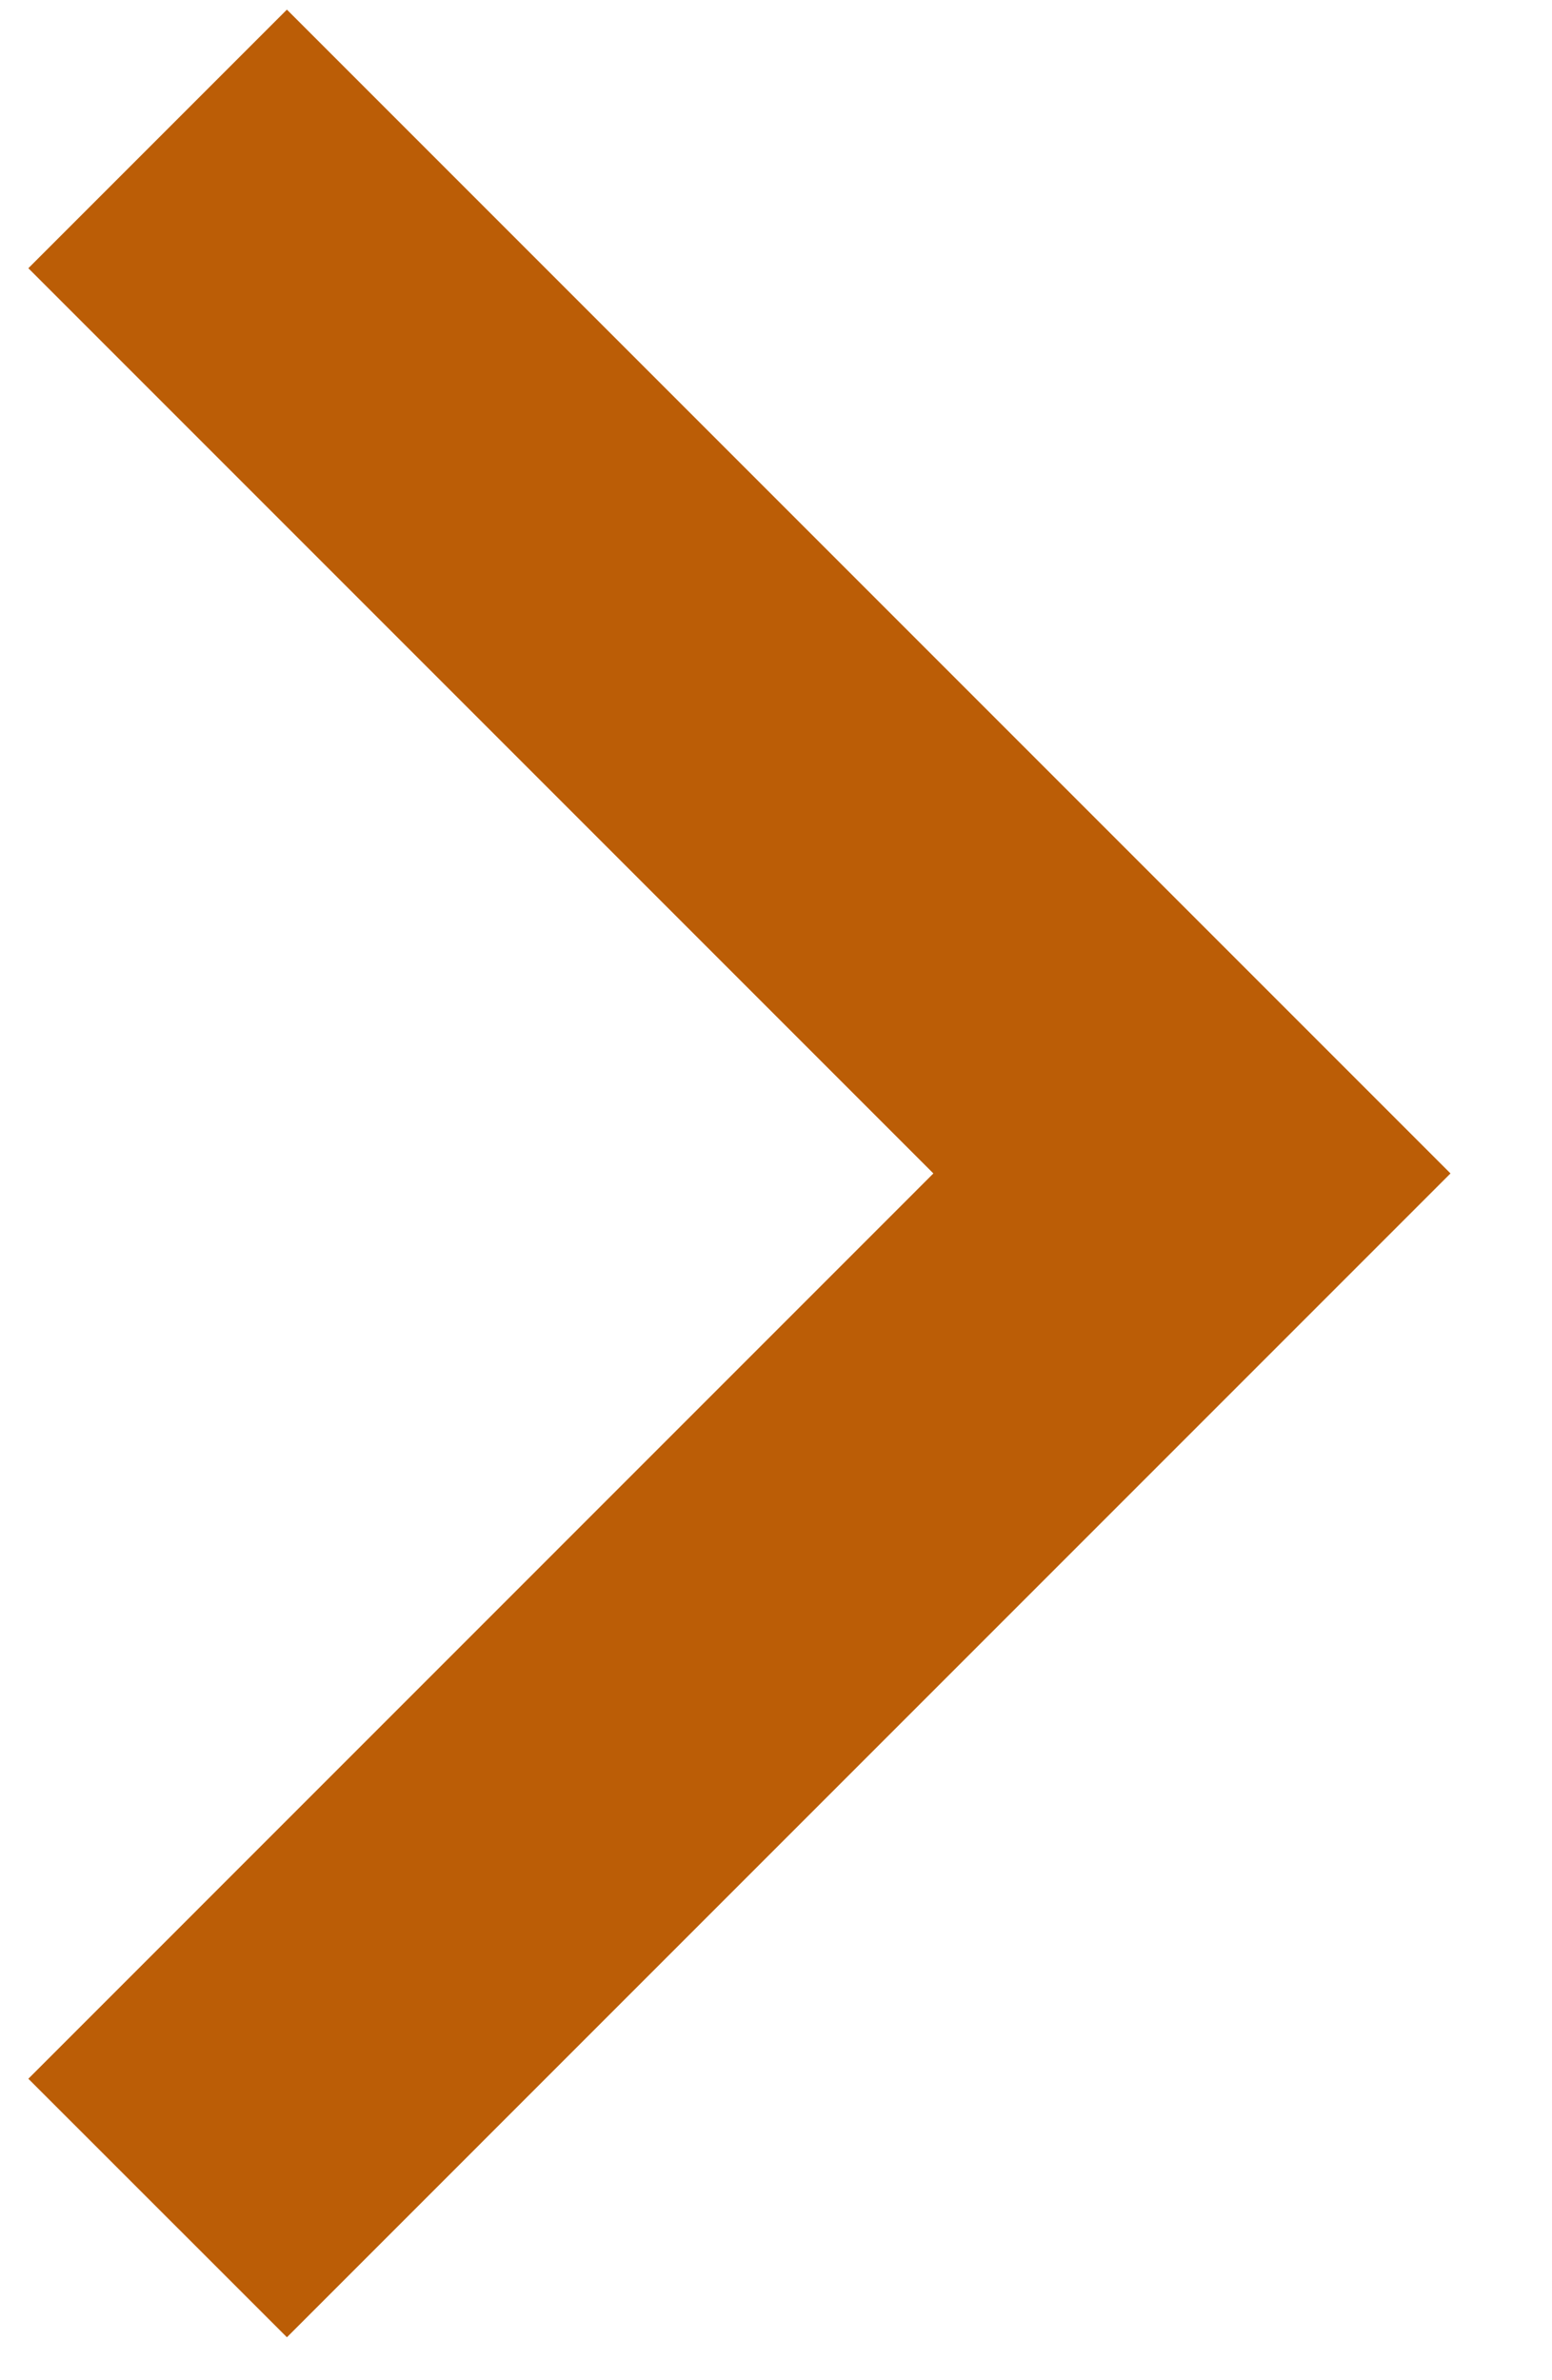 <svg width="15" height="23" viewBox="0 0 15 23" fill="none" xmlns="http://www.w3.org/2000/svg">
<path d="M9.021 11.339L0.274 2.592L2.773 0.093L14.019 11.339L2.773 22.585L0.274 20.087L9.021 11.339Z" fill="#BB5D06"/>
</svg>

